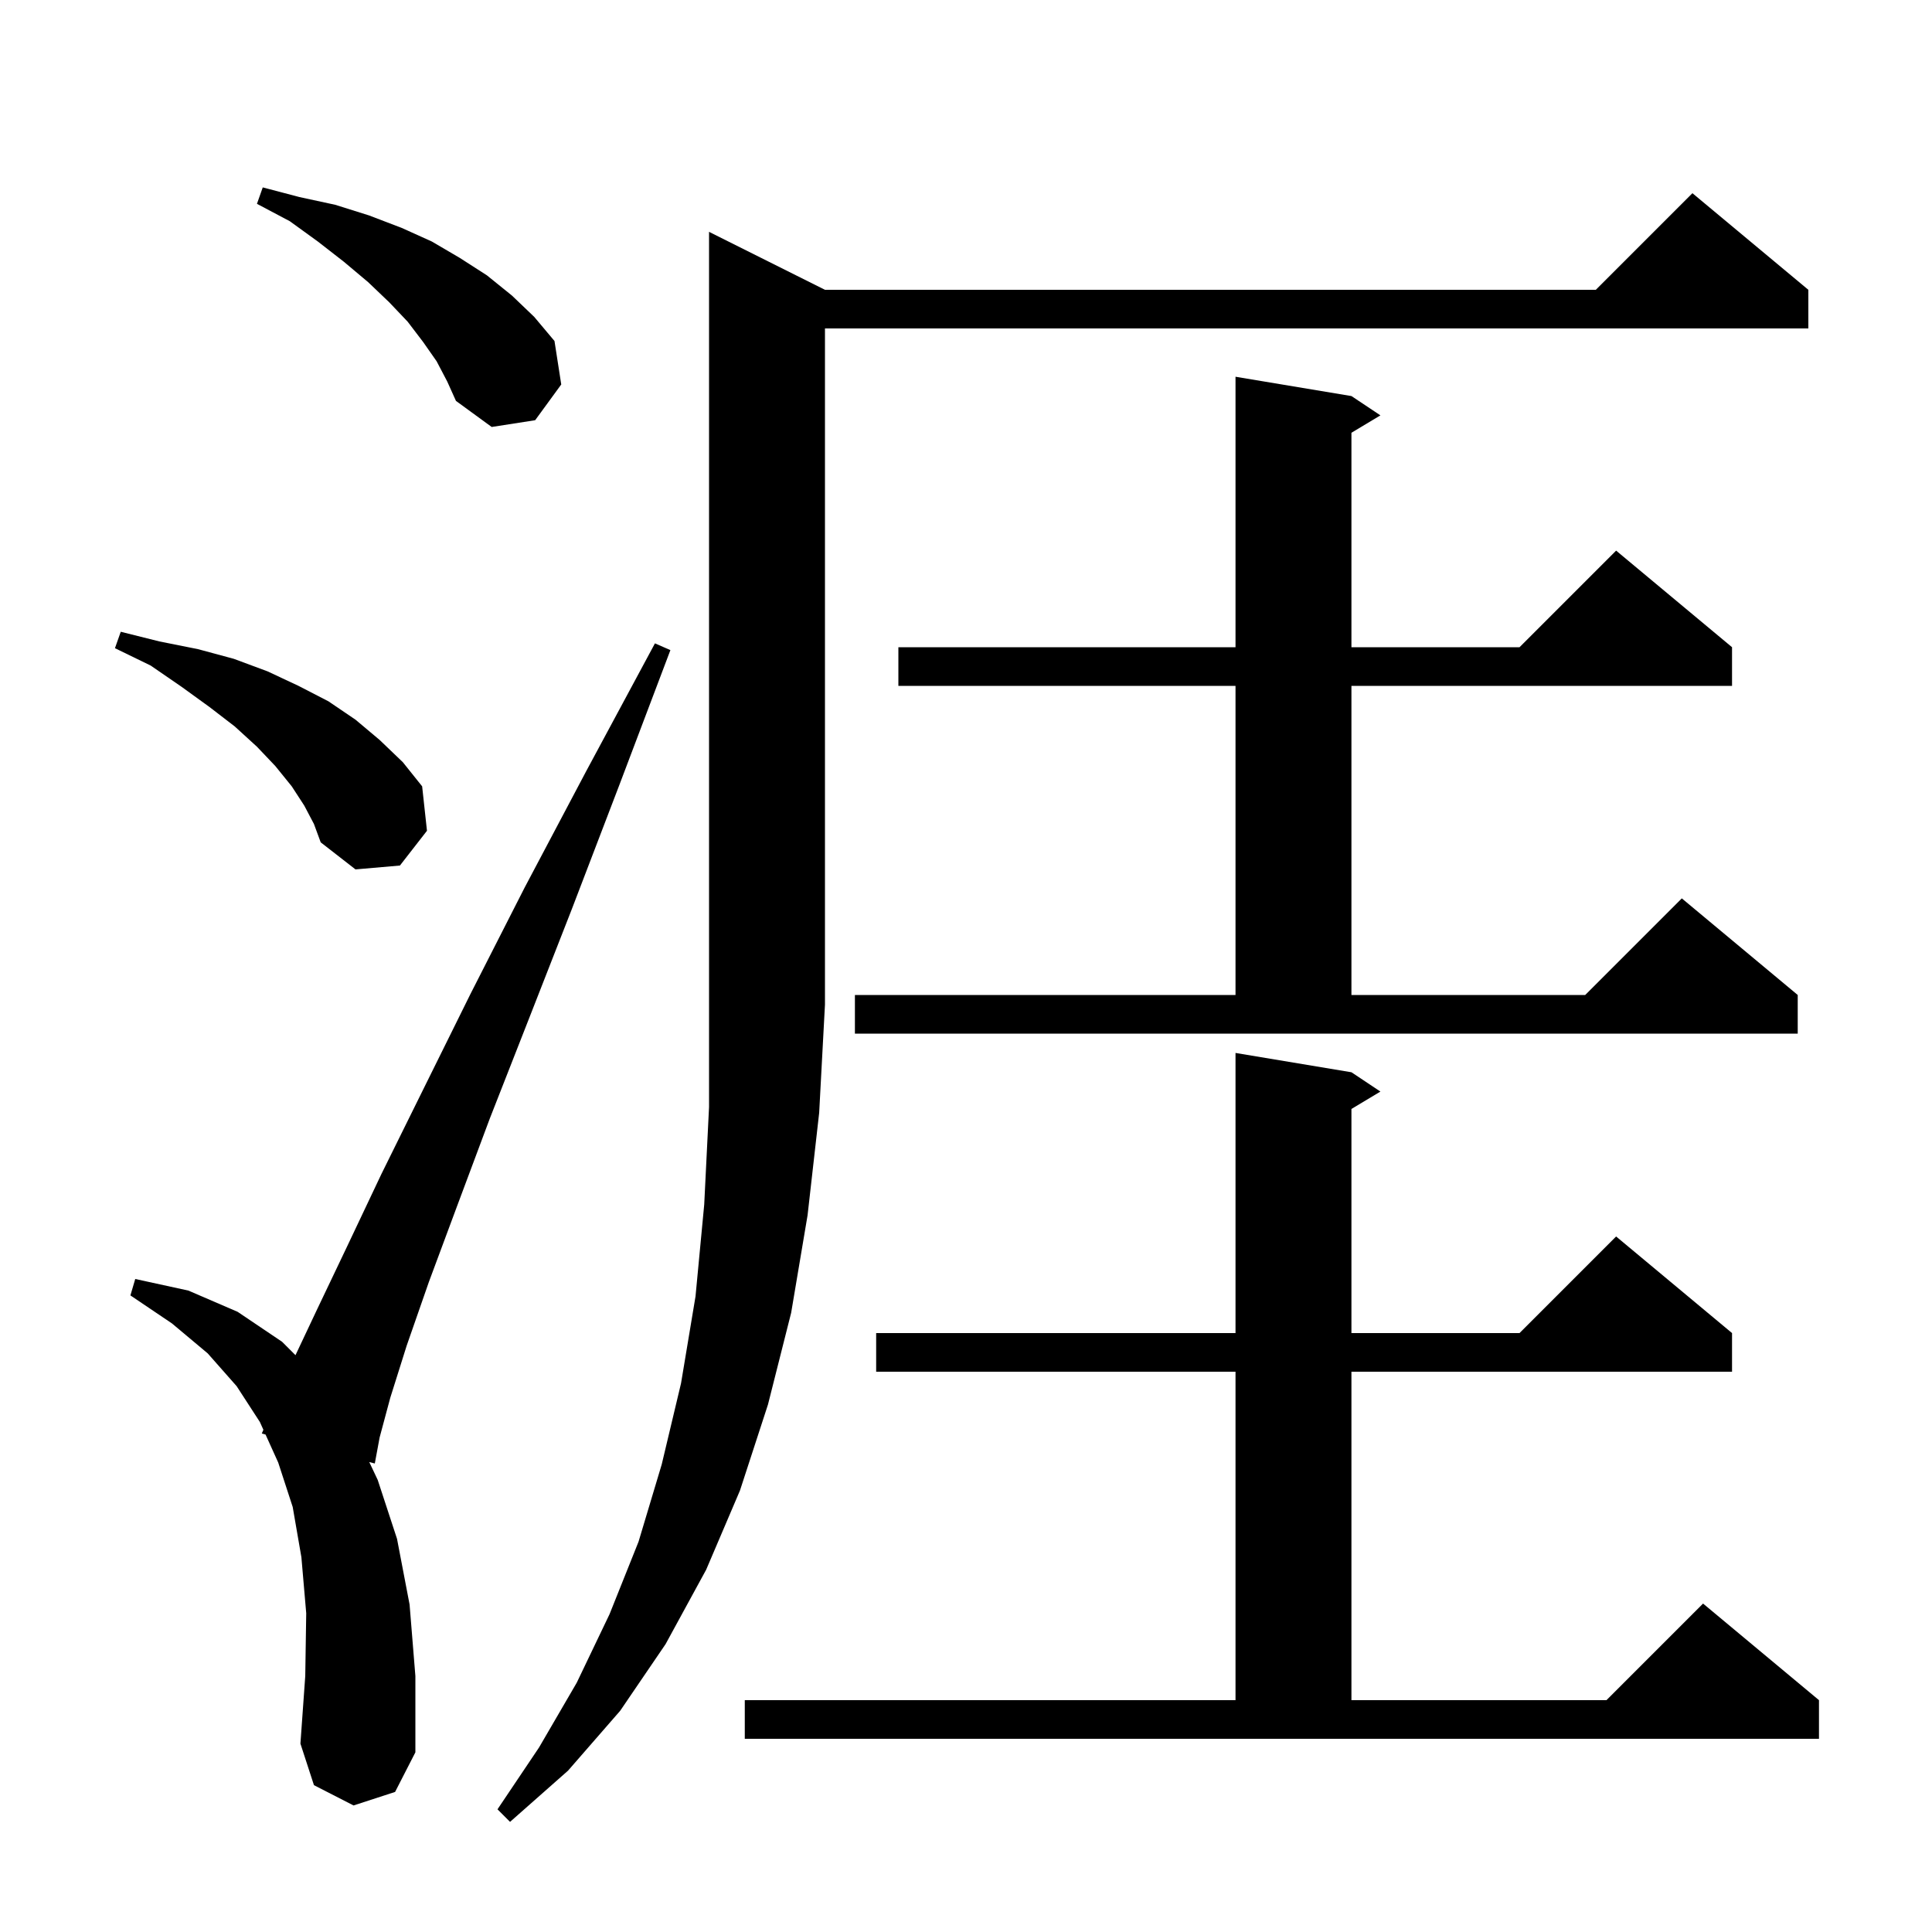 <svg xmlns="http://www.w3.org/2000/svg" xmlns:xlink="http://www.w3.org/1999/xlink" version="1.1" baseProfile="full" viewBox="0 0 200 200" width="200" height="200">
<g fill="black">
<path d="M 85.4 30.0 L 165.2 30.0 L 175.2 20.0 L 187.2 30.0 L 187.2 34.0 L 85.4 34.0 L 85.4 104.0 L 84.8 115.2 L 83.6 125.8 L 81.9 135.9 L 79.5 145.4 L 76.6 154.3 L 73.1 162.5 L 68.9 170.2 L 64.2 177.1 L 58.8 183.3 L 52.8 188.6 L 51.5 187.3 L 55.8 180.9 L 59.7 174.2 L 63.1 167.1 L 66.1 159.6 L 68.5 151.6 L 70.5 143.2 L 72.0 134.2 L 72.9 124.7 L 73.4 114.6 L 73.4 24.0 Z M 36.6 186.9 L 32.5 184.8 L 31.1 180.5 L 31.6 173.5 L 31.7 167.0 L 31.2 161.2 L 30.3 156.0 L 28.8 151.4 L 27.49 148.503 L 27.1 148.4 L 27.266 148.009 L 26.9 147.2 L 24.5 143.5 L 21.5 140.1 L 17.8 137.0 L 13.5 134.1 L 14.0 132.4 L 19.5 133.6 L 24.6 135.8 L 29.2 138.9 L 30.588 140.288 L 32.8 135.6 L 35.9 129.1 L 39.5 121.5 L 43.8 112.8 L 48.7 102.9 L 54.3 91.9 L 60.7 79.8 L 67.8 66.6 L 69.4 67.3 L 64.1 81.3 L 59.2 94.1 L 54.7 105.6 L 50.7 115.8 L 47.3 124.9 L 44.4 132.7 L 42.1 139.3 L 40.4 144.7 L 39.3 148.8 L 38.8 151.5 L 38.224 151.347 L 39.1 153.2 L 41.1 159.3 L 42.4 166.1 L 43.0 173.5 L 43.0 181.4 L 40.9 185.5 Z M 77.1 176.0 L 127.9 176.0 L 127.9 142.0 L 90.7 142.0 L 90.7 138.0 L 127.9 138.0 L 127.9 109.0 L 139.9 111.0 L 142.9 113.0 L 139.9 114.8 L 139.9 138.0 L 157.3 138.0 L 167.3 128.0 L 179.3 138.0 L 179.3 142.0 L 139.9 142.0 L 139.9 176.0 L 166.3 176.0 L 176.3 166.0 L 188.3 176.0 L 188.3 180.0 L 77.1 180.0 Z M 139.9 41.0 L 142.9 43.0 L 139.9 44.8 L 139.9 67.0 L 157.3 67.0 L 167.3 57.0 L 179.3 67.0 L 179.3 71.0 L 139.9 71.0 L 139.9 103.0 L 164.1 103.0 L 174.1 93.0 L 186.1 103.0 L 186.1 107.0 L 88.5 107.0 L 88.5 103.0 L 127.9 103.0 L 127.9 71.0 L 93.0 71.0 L 93.0 67.0 L 127.9 67.0 L 127.9 39.0 Z M 31.5 83.4 L 30.2 81.4 L 28.5 79.3 L 26.6 77.3 L 24.3 75.2 L 21.7 73.2 L 18.8 71.1 L 15.6 68.9 L 11.9 67.1 L 12.5 65.4 L 16.5 66.4 L 20.5 67.2 L 24.2 68.2 L 27.7 69.5 L 30.9 71.0 L 34.0 72.6 L 36.8 74.5 L 39.3 76.6 L 41.7 78.9 L 43.7 81.4 L 44.2 86.0 L 41.4 89.6 L 36.8 90.0 L 33.2 87.2 L 32.5 85.3 Z M 45.2 37.4 L 43.8 35.4 L 42.2 33.3 L 40.3 31.3 L 38.1 29.2 L 35.6 27.1 L 32.9 25.0 L 30.0 22.9 L 26.6 21.1 L 27.2 19.4 L 31.0 20.4 L 34.7 21.2 L 38.2 22.3 L 41.6 23.6 L 44.7 25.0 L 47.6 26.7 L 50.4 28.5 L 53.0 30.6 L 55.3 32.8 L 57.4 35.3 L 58.1 39.8 L 55.4 43.5 L 50.9 44.2 L 47.2 41.5 L 46.3 39.5 Z " />
</g>
</svg>
